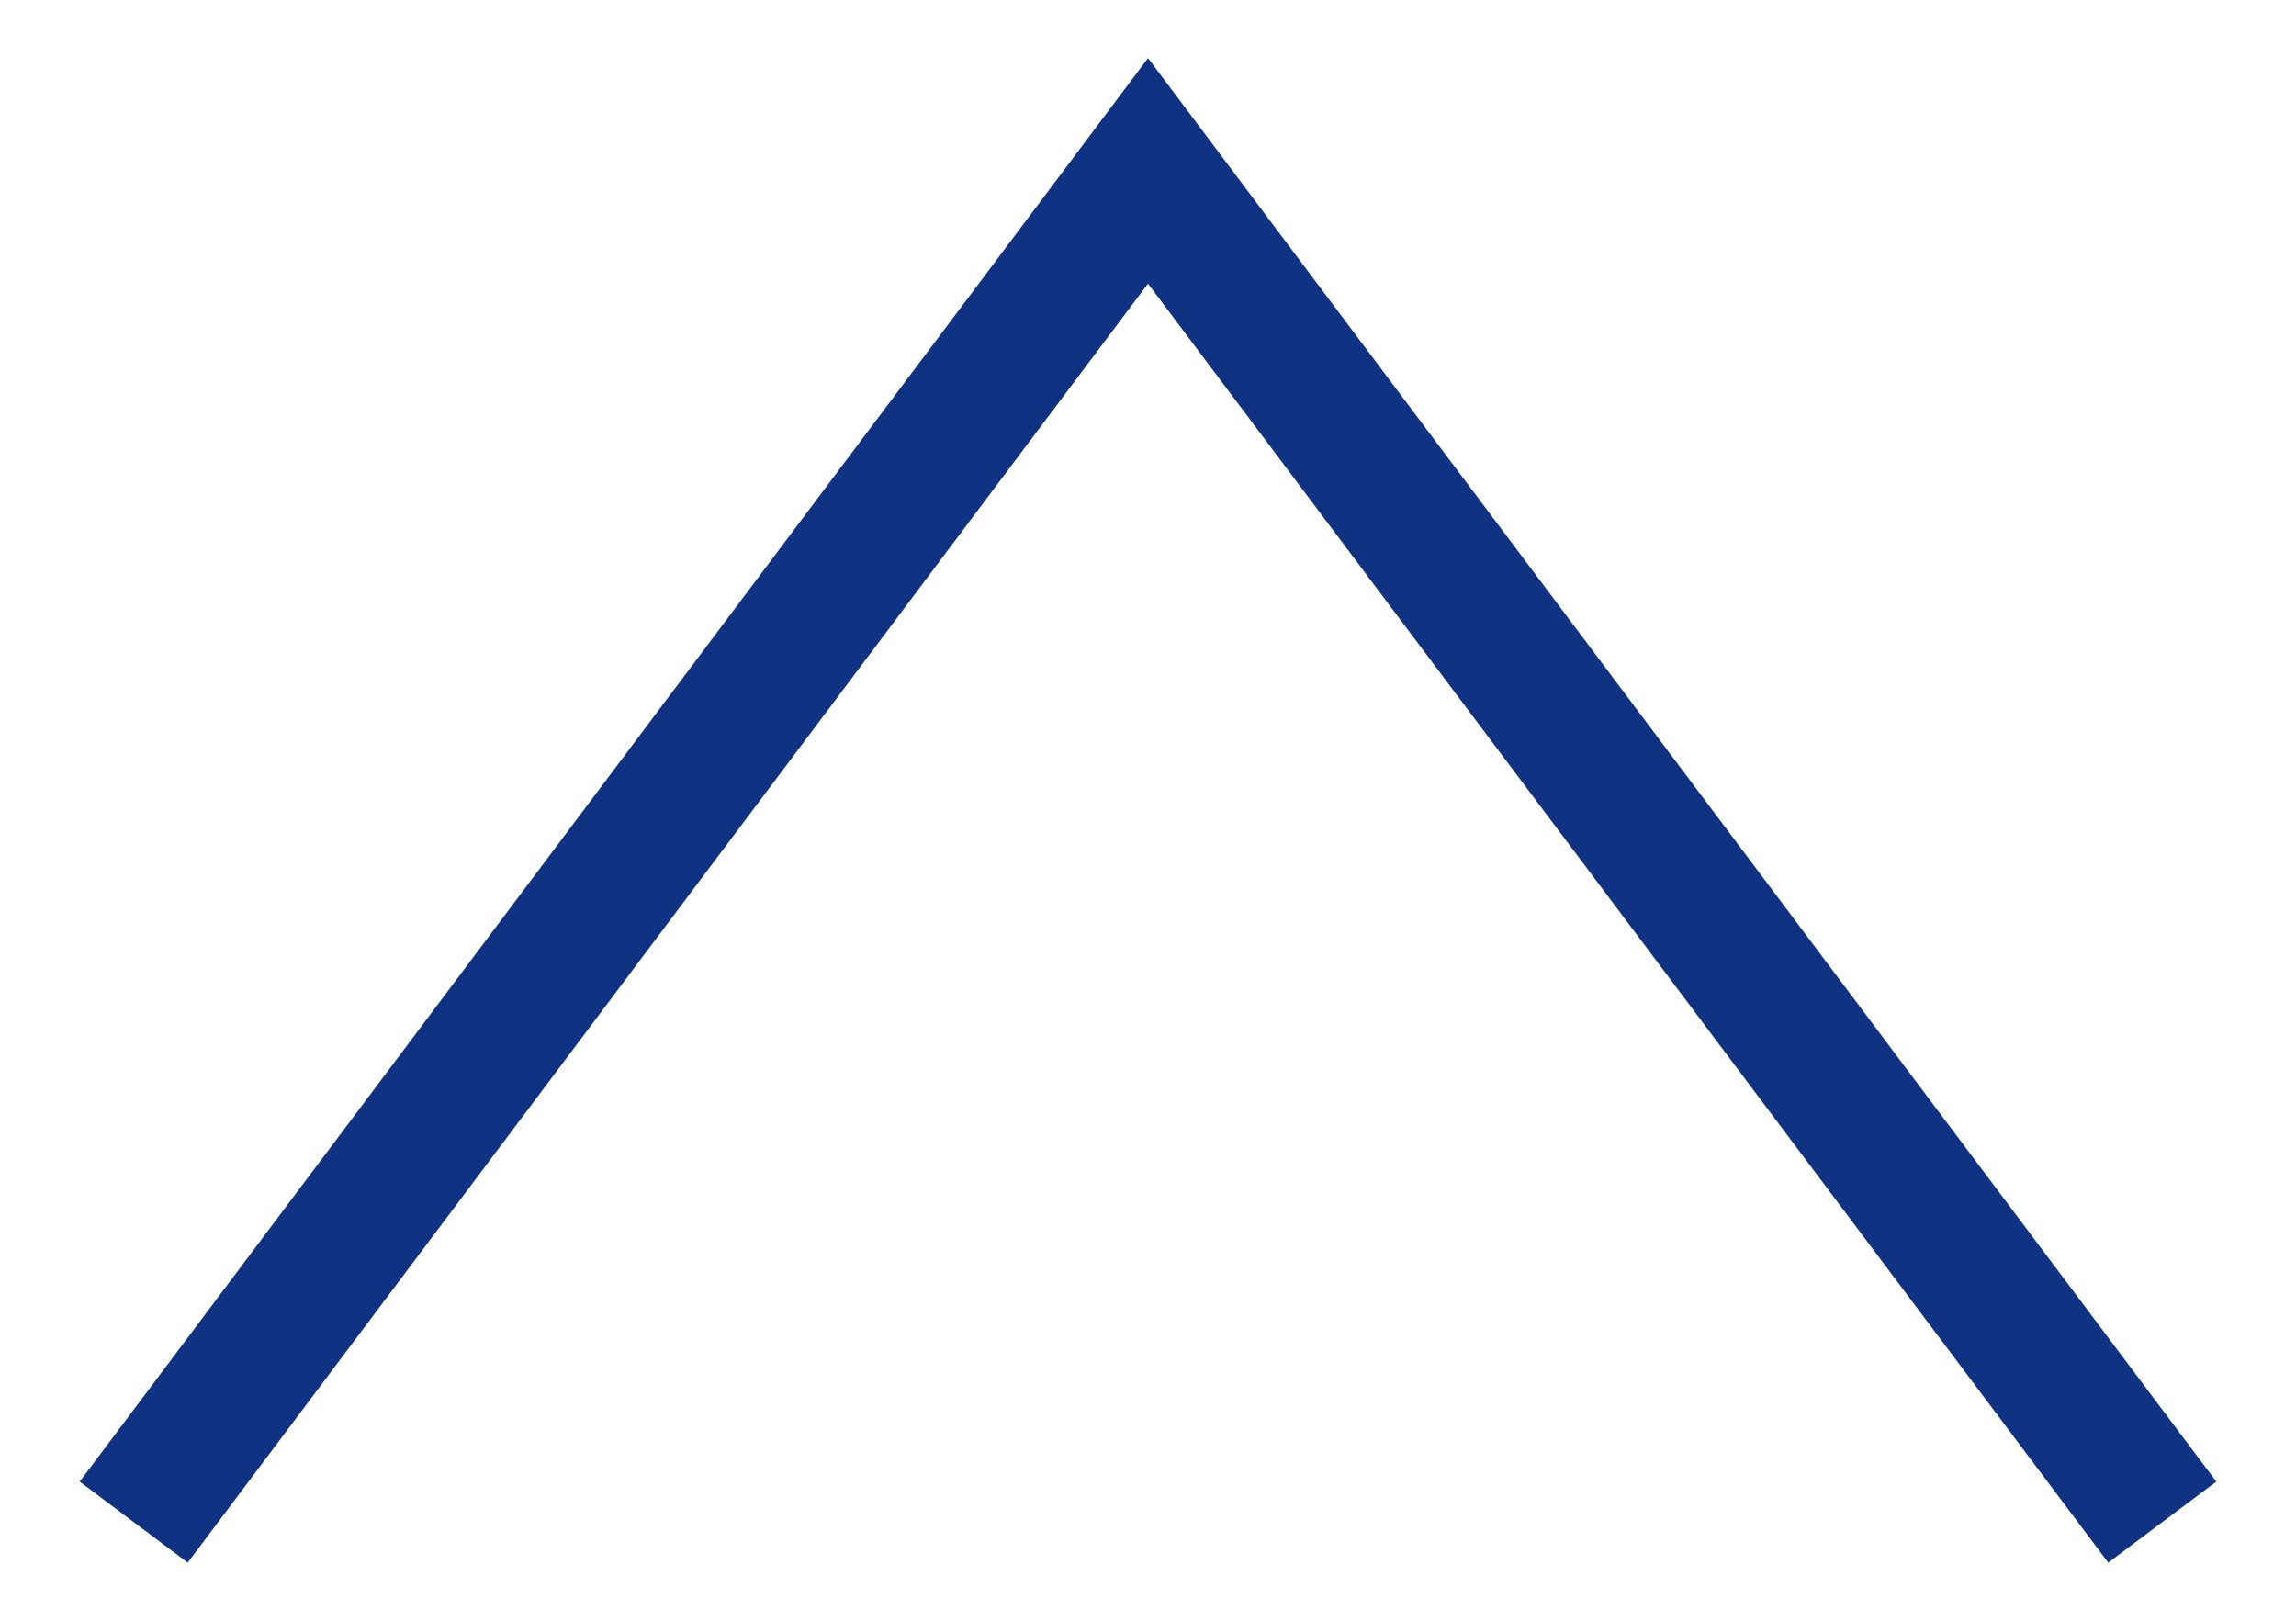 <?xml version="1.0" encoding="UTF-8"?><svg id="_レイヤー_1" xmlns="http://www.w3.org/2000/svg" viewBox="0 0 17 12"><defs><style>.cls-1{fill:#0f3382;}</style></defs><polygon class="cls-1" points="15.61 11.57 8.5 2.1 1.39 11.57 .59 10.97 8.5 .43 16.41 10.97 15.61 11.57"/></svg>